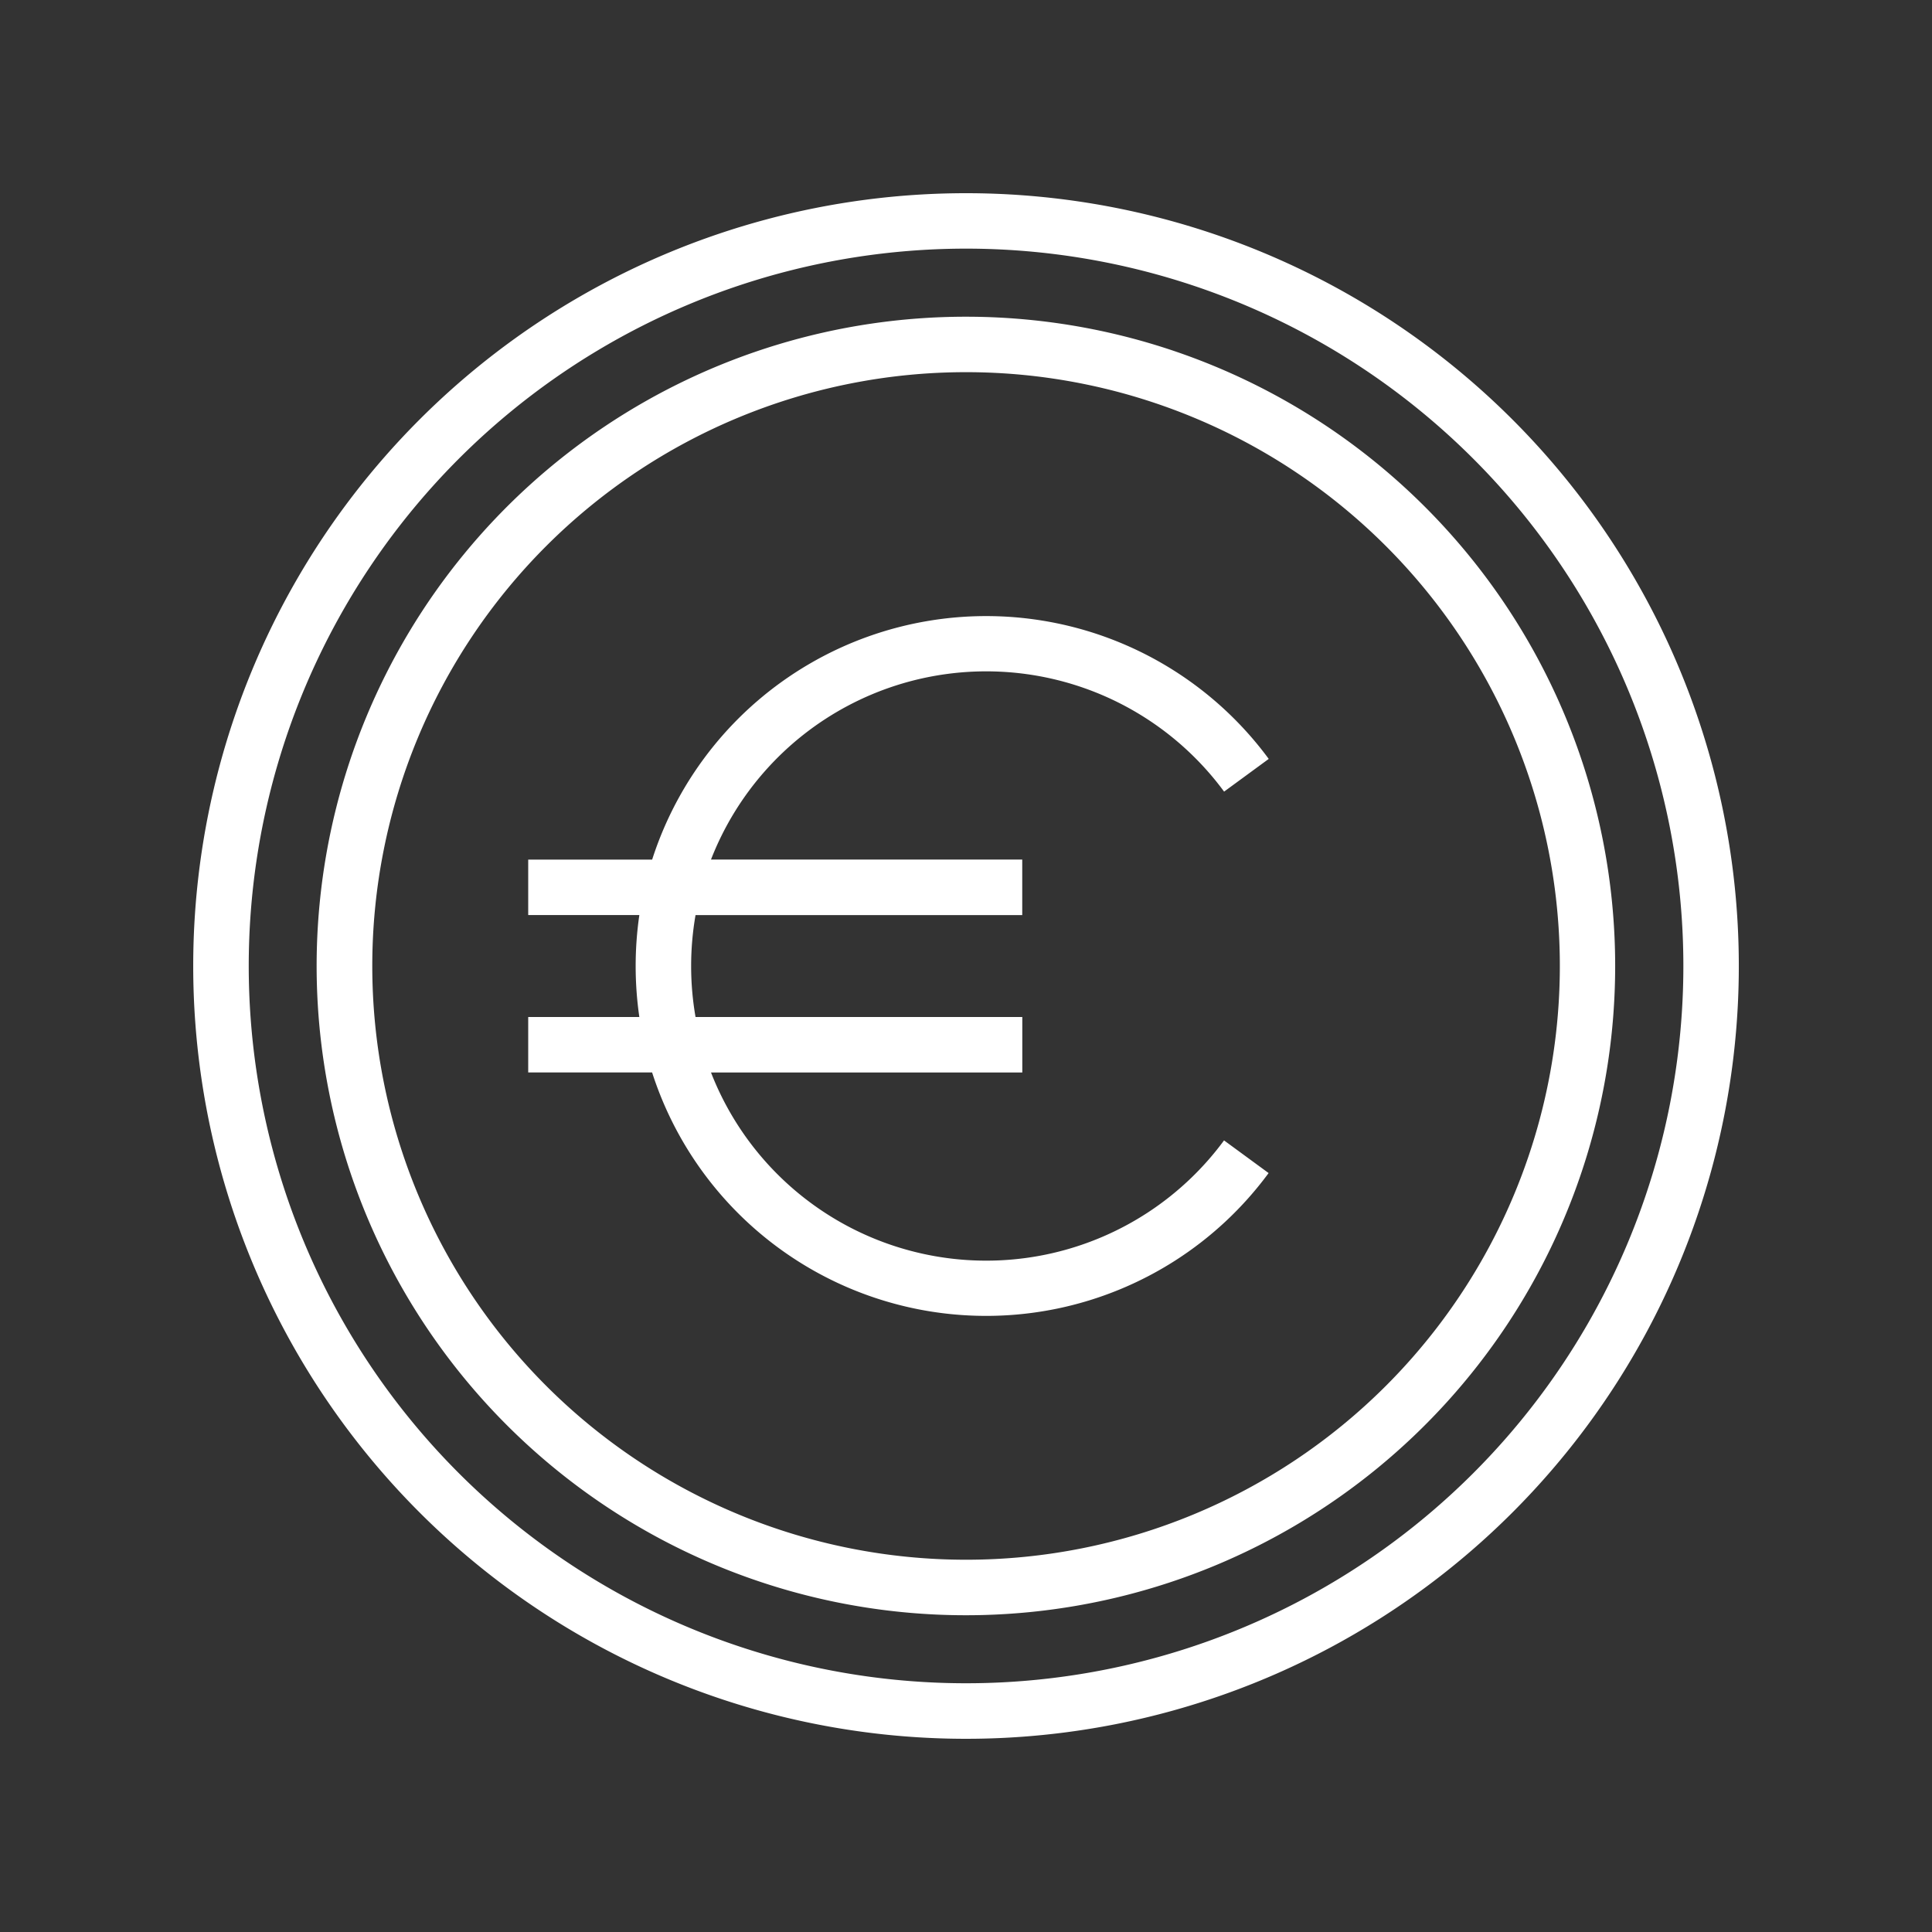 <svg xmlns="http://www.w3.org/2000/svg" xmlns:xlink="http://www.w3.org/1999/xlink" width="100" height="100" viewBox="0 0 100 100">
  <rect x="0" y="0" width="100" height="100" fill="#333333" stroke="none"/>
  <defs>
    <clipPath id="clip-Werte_9">
      <rect width="100" height="100"/>
    </clipPath>
  </defs>
  <g id="Werte_9" data-name="Werte – 9" clip-path="url(#clip-Werte_9)">
    <g id="noun-euro-8099870" transform="translate(6.801 6.8)">
      <path id="Path_2939" data-name="Path 2939" d="M43.2,3.2a40,40,0,1,1-40,40,40,40,0,0,1,40-40ZM58.865,53.92l-2.31-1.693A15.286,15.286,0,0,1,30,48.711H46.113V45.84H29.2a15.379,15.379,0,0,1,0-5.275H46.11V37.69H30a15.288,15.288,0,0,1,26.558-3.516l2.31-1.693a18.161,18.161,0,0,0-31.914,5.212H20.539v2.871h5.752a18.372,18.372,0,0,0,0,5.275H20.539V48.71h6.413a18.159,18.159,0,0,0,31.91,5.208ZM43.2,9.593A33.606,33.606,0,1,0,76.8,43.2,33.606,33.606,0,0,0,43.2,9.593ZM64.934,21.465a30.734,30.734,0,1,0,0,43.465,30.734,30.734,0,0,0,0-43.465Zm4.521-4.521a37.128,37.128,0,1,0,0,52.507A37.128,37.128,0,0,0,69.455,16.944Z" fill="#fff" fill-rule="evenodd"/>
    </g>
  </g>
</svg>
